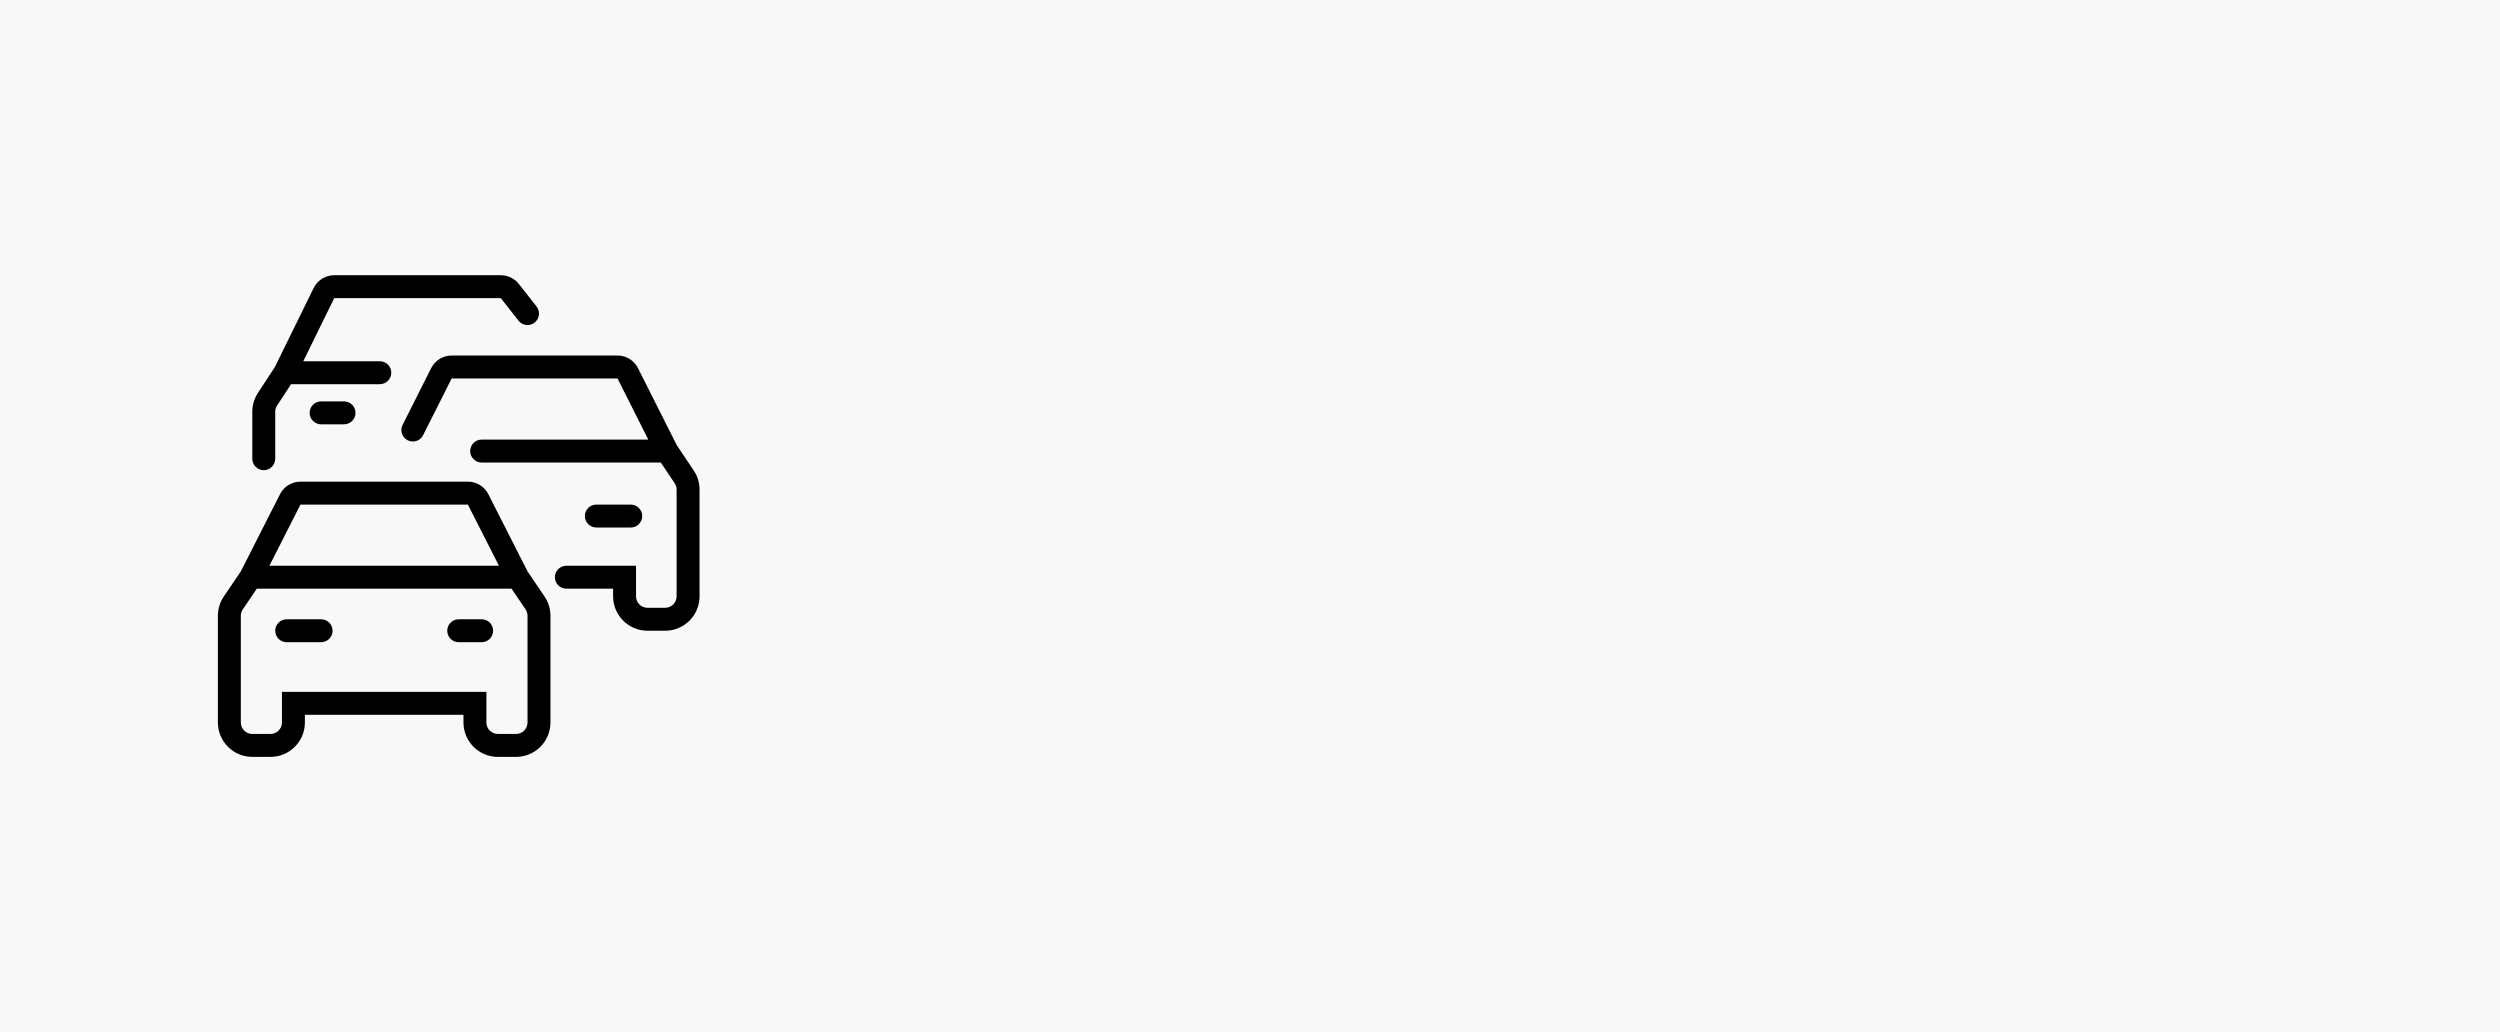 <?xml version="1.0" encoding="UTF-8"?> <svg xmlns="http://www.w3.org/2000/svg" width="218" height="90" viewBox="0 0 218 90" fill="none"> <rect width="218" height="90" fill="#F8F8F8"></rect> <path fill-rule="evenodd" clip-rule="evenodd" d="M24.417 43.094C24.758 42.423 25.447 42 26.2 42H40.8C41.553 42 42.242 42.423 42.583 43.094L46.001 49.825L47.484 52.015C47.82 52.511 48 53.097 48 53.697V63C48 64.657 46.657 66 45 66H43.414C41.757 66 40.414 64.657 40.414 63V62.333H26.586V63C26.586 64.657 25.243 66 23.586 66H22C20.343 66 19 64.657 19 63V53.697C19 53.097 19.18 52.511 19.516 52.015L20.999 49.825L24.417 43.094ZM22.393 51.333L21.172 53.136C21.06 53.302 21 53.497 21 53.697V63C21 63.552 21.448 64 22 64H23.586C24.139 64 24.586 63.552 24.586 63V60.333H42.414V63C42.414 63.552 42.861 64 43.414 64H45C45.552 64 46 63.552 46 63V53.697C46 53.497 45.94 53.302 45.828 53.136L44.607 51.333H22.393ZM43.508 49.333L40.8 44H26.2L23.491 49.333H43.508Z" fill="black"></path> <path fill-rule="evenodd" clip-rule="evenodd" d="M37.599 32.101C37.939 31.426 38.63 31 39.386 31H53.846C54.601 31 55.292 31.426 55.632 32.101L59.019 38.828L60.491 41.02C60.823 41.515 61 42.097 61 42.692V52C61 53.657 59.657 55 58 55H56.462C54.805 55 53.462 53.657 53.462 52V51.333H49.385C48.833 51.333 48.385 50.886 48.385 50.333C48.385 49.781 48.833 49.333 49.385 49.333H55.462V52C55.462 52.552 55.91 53 56.462 53H58C58.553 53 59 52.552 59 52V42.692C59 42.494 58.941 42.3 58.831 42.135L57.621 40.333H42C41.448 40.333 41 39.886 41 39.333C41 38.781 41.448 38.333 42 38.333H56.531L53.846 33H39.386L36.893 37.95C36.645 38.443 36.044 38.642 35.55 38.393C35.057 38.145 34.859 37.544 35.107 37.05L37.599 32.101Z" fill="black"></path> <path fill-rule="evenodd" clip-rule="evenodd" d="M45.247 24.765C44.868 24.282 44.288 24 43.674 24H29.143C28.38 24 27.684 24.434 27.348 25.119L23.969 32.004L22.489 34.266C22.17 34.754 22 35.325 22 35.909V40C22 40.552 22.448 41 23 41C23.552 41 24 40.552 24 40V35.909C24 35.714 24.057 35.524 24.163 35.361L25.381 33.5H33.12C33.672 33.5 34.12 33.052 34.12 32.5C34.12 31.948 33.672 31.5 33.12 31.5H26.445L29.143 26H43.674L45.213 27.961C45.554 28.396 46.183 28.471 46.617 28.13C47.052 27.789 47.128 27.161 46.787 26.726L45.247 24.765Z" fill="black"></path> <path fill-rule="evenodd" clip-rule="evenodd" d="M24 55C24 54.448 24.448 54 25 54H28C28.552 54 29 54.448 29 55C29 55.552 28.552 56 28 56H25C24.448 56 24 55.552 24 55Z" fill="black"></path> <path fill-rule="evenodd" clip-rule="evenodd" d="M39 55C39 54.448 39.448 54 40 54H42C42.552 54 43 54.448 43 55C43 55.552 42.552 56 42 56H40C39.448 56 39 55.552 39 55Z" fill="black"></path> <path fill-rule="evenodd" clip-rule="evenodd" d="M51 45C51 44.448 51.448 44 52 44H55C55.552 44 56 44.448 56 45C56 45.552 55.552 46 55 46H52C51.448 46 51 45.552 51 45Z" fill="black"></path> <path fill-rule="evenodd" clip-rule="evenodd" d="M27 36C27 35.448 27.448 35 28 35H30C30.552 35 31 35.448 31 36C31 36.552 30.552 37 30 37H28C27.448 37 27 36.552 27 36Z" fill="black"></path> </svg> 